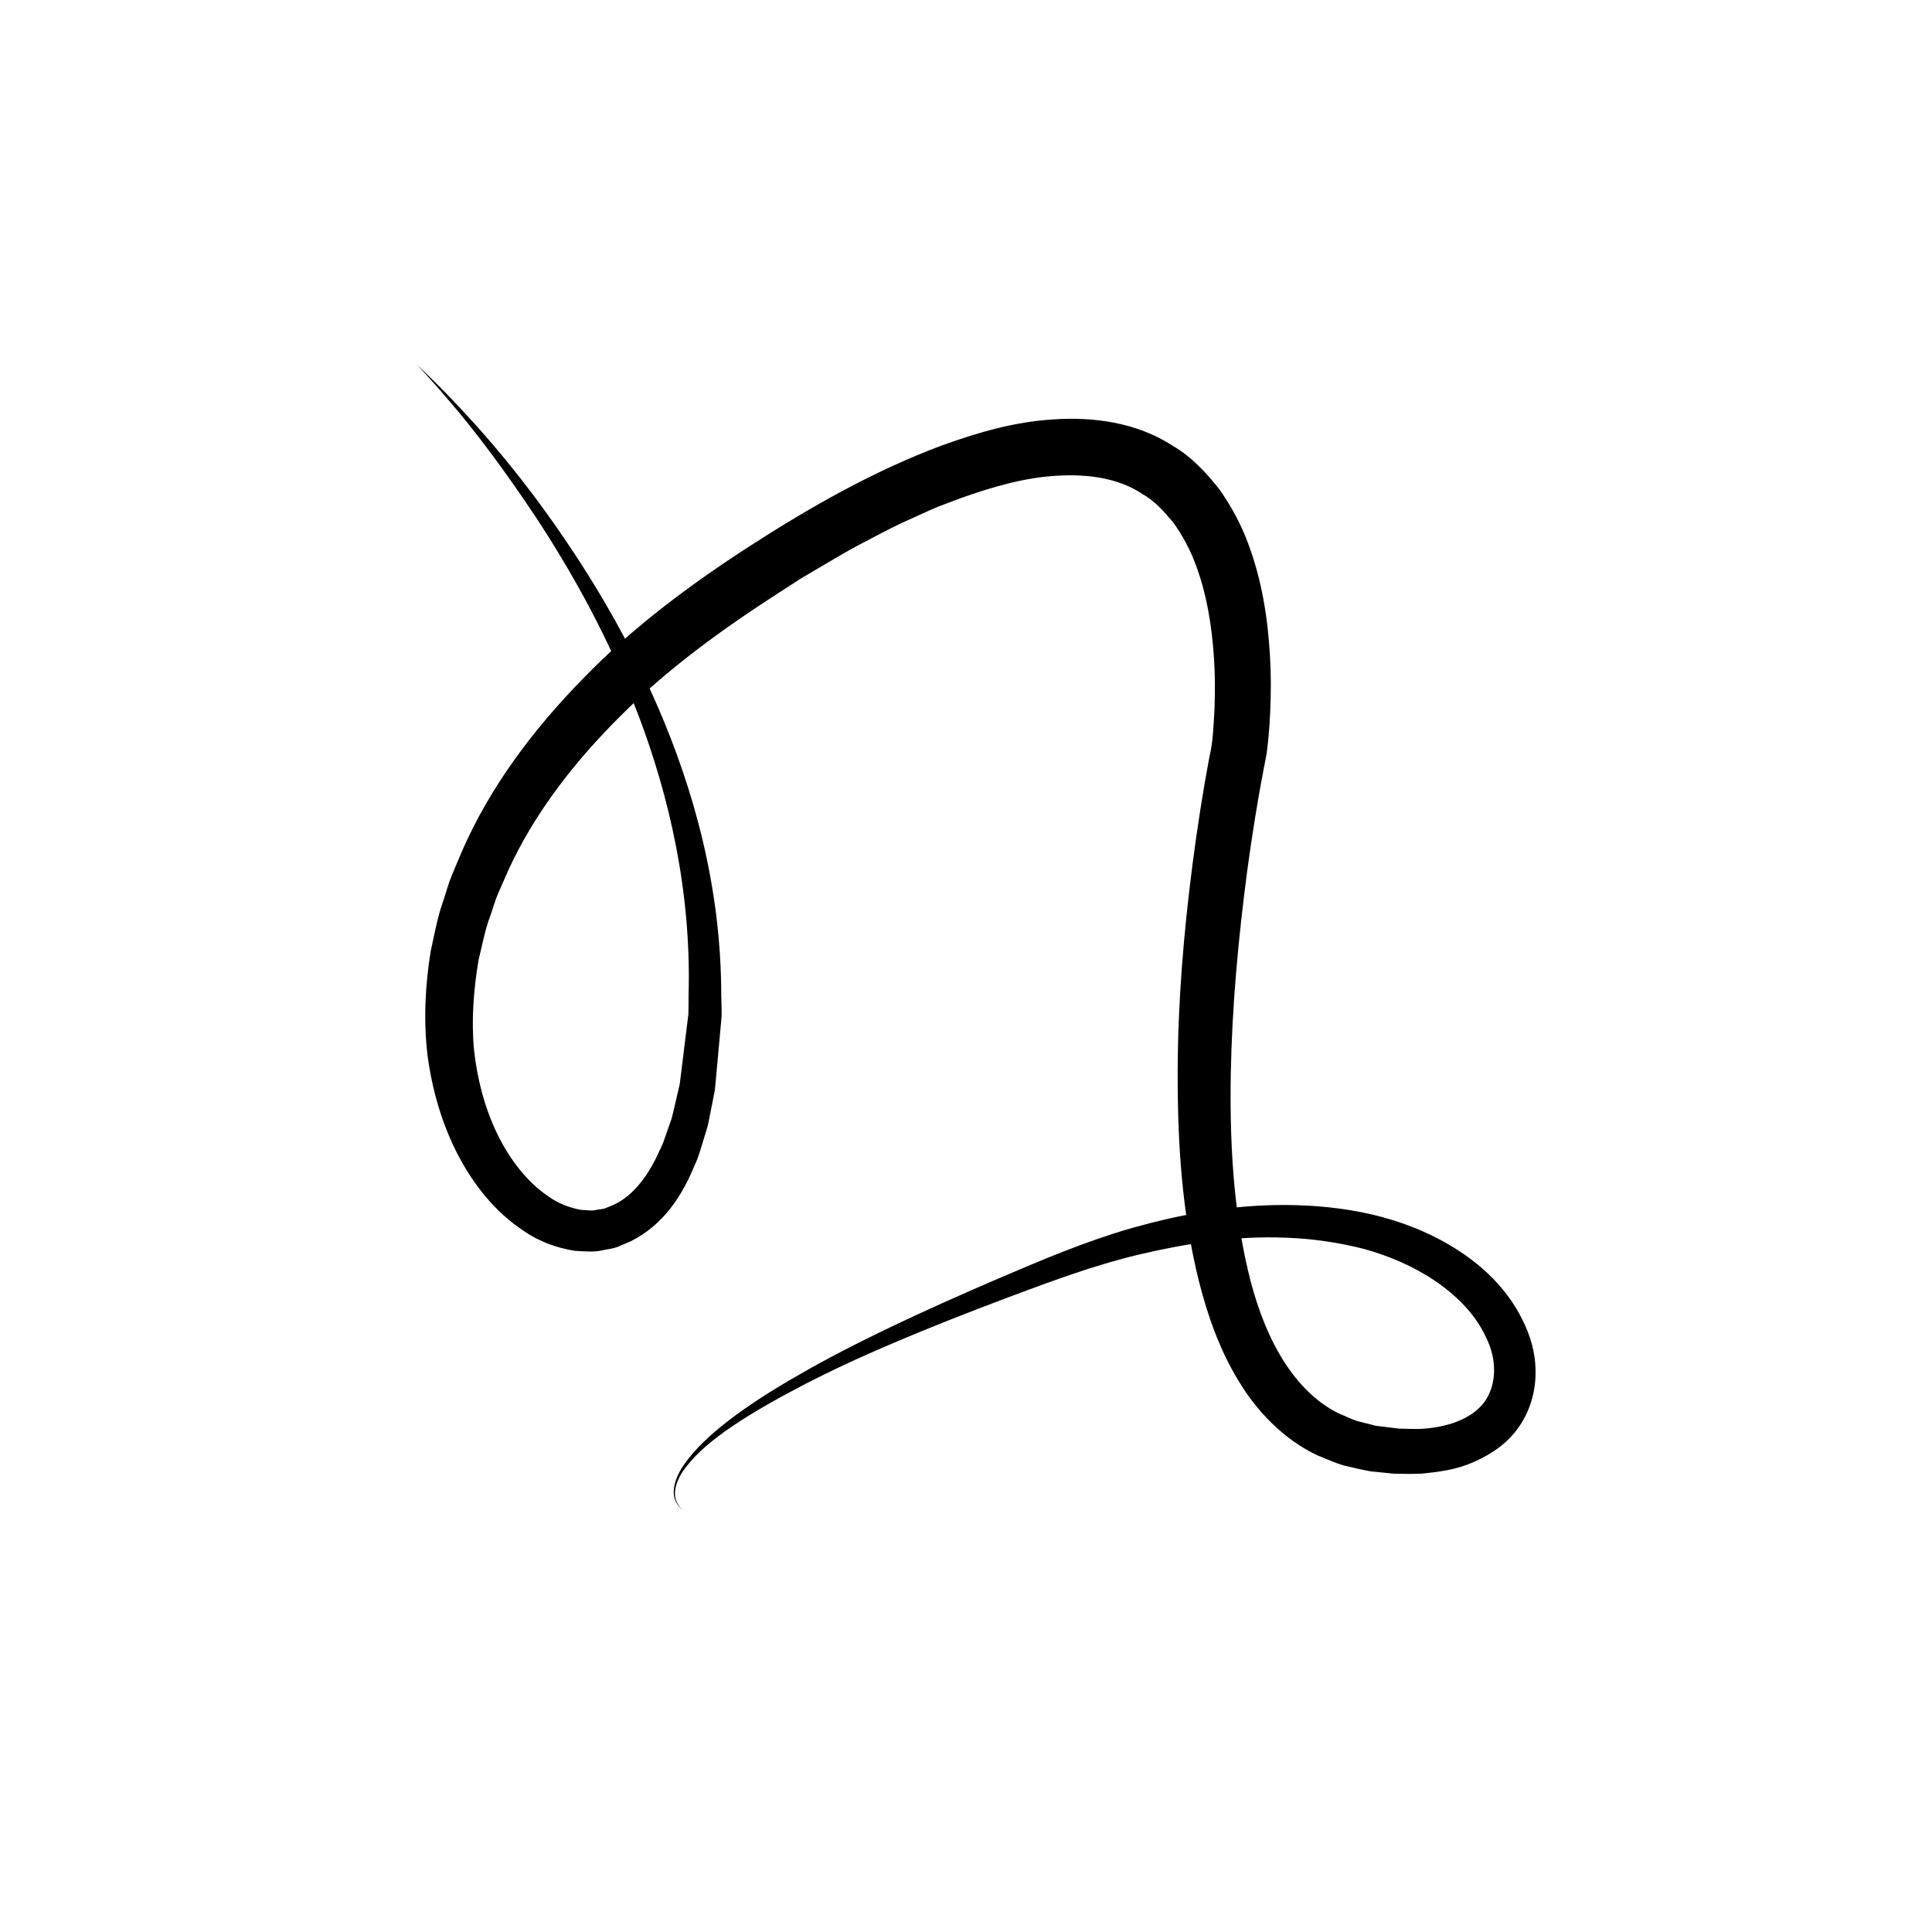 <?xml version="1.0" encoding="UTF-8"?>
<!-- Uploaded to: SVG Repo, www.svgrepo.com, Generator: SVG Repo Mixer Tools -->
<svg fill="#000000" width="800px" height="800px" version="1.1" viewBox="144 144 512 512" xmlns="http://www.w3.org/2000/svg">
 <path d="m254.48 240.67s3.516 3.144 9.637 9.539c6.102 6.394 14.844 16.062 24.531 29.508 9.664 13.426 20.559 30.531 29.801 51.867 9.164 21.25 16.68 47.121 16.688 76.211 0.031 1.809 0.125 3.637 0.105 5.465-0.168 1.824-0.328 3.664-0.5 5.508-0.336 3.688-0.676 7.422-1.023 11.191l-0.262 2.836-0.57 2.949-1.09 5.481c-0.332 1.812-1.113 3.883-1.668 5.836-0.613 1.98-1.16 3.996-2.102 5.859-3.055 7.5-7.992 15.66-17.004 20.094l-3.426 1.457c-1.16 0.441-2.438 0.543-3.668 0.812-2.484 0.637-4.984 0.312-7.496 0.207-4.887-0.742-9.566-2.5-13.445-5.148-7.918-5.184-13.672-12.617-17.824-20.672-4.144-8.102-6.664-16.969-7.871-26.047-1.078-9.105-0.629-18.367 0.836-27.504 1.02-4.504 1.793-9.109 3.371-13.477 0.742-2.195 1.324-4.469 2.211-6.613l2.711-6.438c7.481-17.133 18.957-32.359 32.117-45.785 13.094-13.543 28.469-24.957 44.266-35.16 15.73-10.137 32.625-19.828 50.992-26.672 9.262-3.305 18.922-6.207 29.422-6.832 10.297-0.695 21.914 0.695 31.613 7.027 4.969 2.883 8.863 7.152 12.289 11.473 3.184 4.5 5.754 9.289 7.582 14.211 3.715 9.84 5.262 19.91 5.844 29.805 0.312 4.957 0.289 9.883 0.082 14.801-0.098 2.457-0.281 4.914-0.504 7.379l-0.441 3.828-0.734 3.777c-1.727 8.988-3.168 18.086-4.398 27.145-2.398 18.137-4.055 36.23-4.383 54.043-0.301 17.773 0.656 35.402 4.492 51.746 3.691 16.164 11.117 31.66 23.996 38.145 1.664 0.648 3.246 1.477 4.934 2.051l5.004 1.27 6.223 0.762c1.77-0.004 3.512 0.121 5.289 0.082 7.231-0.301 13.996-2.602 17.32-7.215 3.258-4.527 3.352-11.262 0.332-17.168-2.75-6-7.824-11.059-13.543-14.918-5.754-3.875-12.258-6.625-18.934-8.457-6.731-1.688-13.562-2.684-20.359-2.918-13.602-0.59-26.777 1.582-39.051 4.449-12.324 2.953-23.547 7.199-34.371 11.23-21.441 8.066-39.867 15.688-54.441 23.266-14.504 7.535-25.59 14.559-30.988 21.473-2.75 3.344-3.715 6.836-2.941 9.004 0.297 1.09 0.863 1.785 1.238 2.207 0.395 0.43 0.641 0.59 0.641 0.59s-0.258-0.145-0.676-0.551c-0.402-0.406-1.023-1.074-1.402-2.176-0.941-2.195-0.156-5.941 2.481-9.551 5.18-7.41 15.887-15.383 30.25-23.574 14.34-8.305 32.621-16.852 53.766-25.914 10.488-4.465 21.973-9.41 34.582-13.039 12.625-3.543 26.395-6.195 41.098-6.086 14.582 0.145 30.469 2.699 44.641 11.582 7.004 4.394 13.543 10.461 17.648 18.707 2.07 4.062 3.527 8.711 3.535 13.73 0.098 4.961-1.285 10.258-4.297 14.625-2.973 4.453-7.457 7.426-11.949 9.402-4.574 2.098-9.316 2.691-13.969 3.148-2.367 0.125-4.797 0.031-7.203 0.02l-6.266-0.625c-2.836-0.504-4.848-1.039-7.309-1.598-2.324-0.715-4.57-1.758-6.856-2.66-9.012-4.273-16.137-11.789-21.004-19.973-4.973-8.223-8.066-17.145-10.348-26.133-4.484-18.035-5.672-36.551-5.637-55.082 0.023-18.555 1.562-37.188 3.984-55.816 1.223-9.324 2.648-18.625 4.41-27.992 0.988-4.031 1.117-8.352 1.367-12.852 0.16-4.434 0.168-8.898-0.133-13.305-0.551-8.801-2.016-17.531-5.012-25.301-1.465-3.906-3.441-7.43-5.688-10.621-2.449-2.961-4.996-5.84-8.258-7.664-6.184-4.168-14.277-5.359-22.59-4.856-8.359 0.418-16.953 2.887-25.316 5.844l-6.273 2.367c-2.074 0.848-4.117 1.848-6.176 2.754-4.141 1.77-8.168 3.875-12.176 6.012-4.07 2.023-7.945 4.344-11.828 6.629l-5.836 3.43-5.856 3.769c-15.332 9.879-29.82 20.379-42.238 32.824-12.418 12.312-23.086 26.137-29.961 41.359l-2.508 5.707c-0.828 1.906-1.344 3.898-2.035 5.836-1.477 3.863-2.172 7.875-3.148 11.82-1.344 7.969-1.934 15.98-1.203 23.816 0.855 7.793 2.836 15.359 6.106 22.133 3.246 6.742 7.844 12.734 13.426 16.566 2.75 2.012 5.785 3.102 8.734 3.684 1.473 0.016 2.969 0.387 4.367-0.035 0.699-0.156 1.449-0.109 2.125-0.379l2.023-0.832c5.438-2.348 9.648-8.172 12.395-14.5 0.855-1.516 1.328-3.164 1.895-4.769 0.523-1.668 1.215-3.09 1.617-4.941l1.266-5.445 0.574-2.484 0.324-2.66c0.438-3.543 0.871-7.047 1.301-10.531 0.215-1.742 0.434-3.473 0.648-5.195 0.082-1.734 0.035-3.465 0.059-5.184 0.77-27.559-5.234-52.809-13.23-73.969-8.074-21.227-18.051-38.598-27.02-52.305-9.07-13.672-16.984-23.938-22.727-30.625-5.703-6.746-9.023-10.102-9.023-10.102z"/>
</svg>